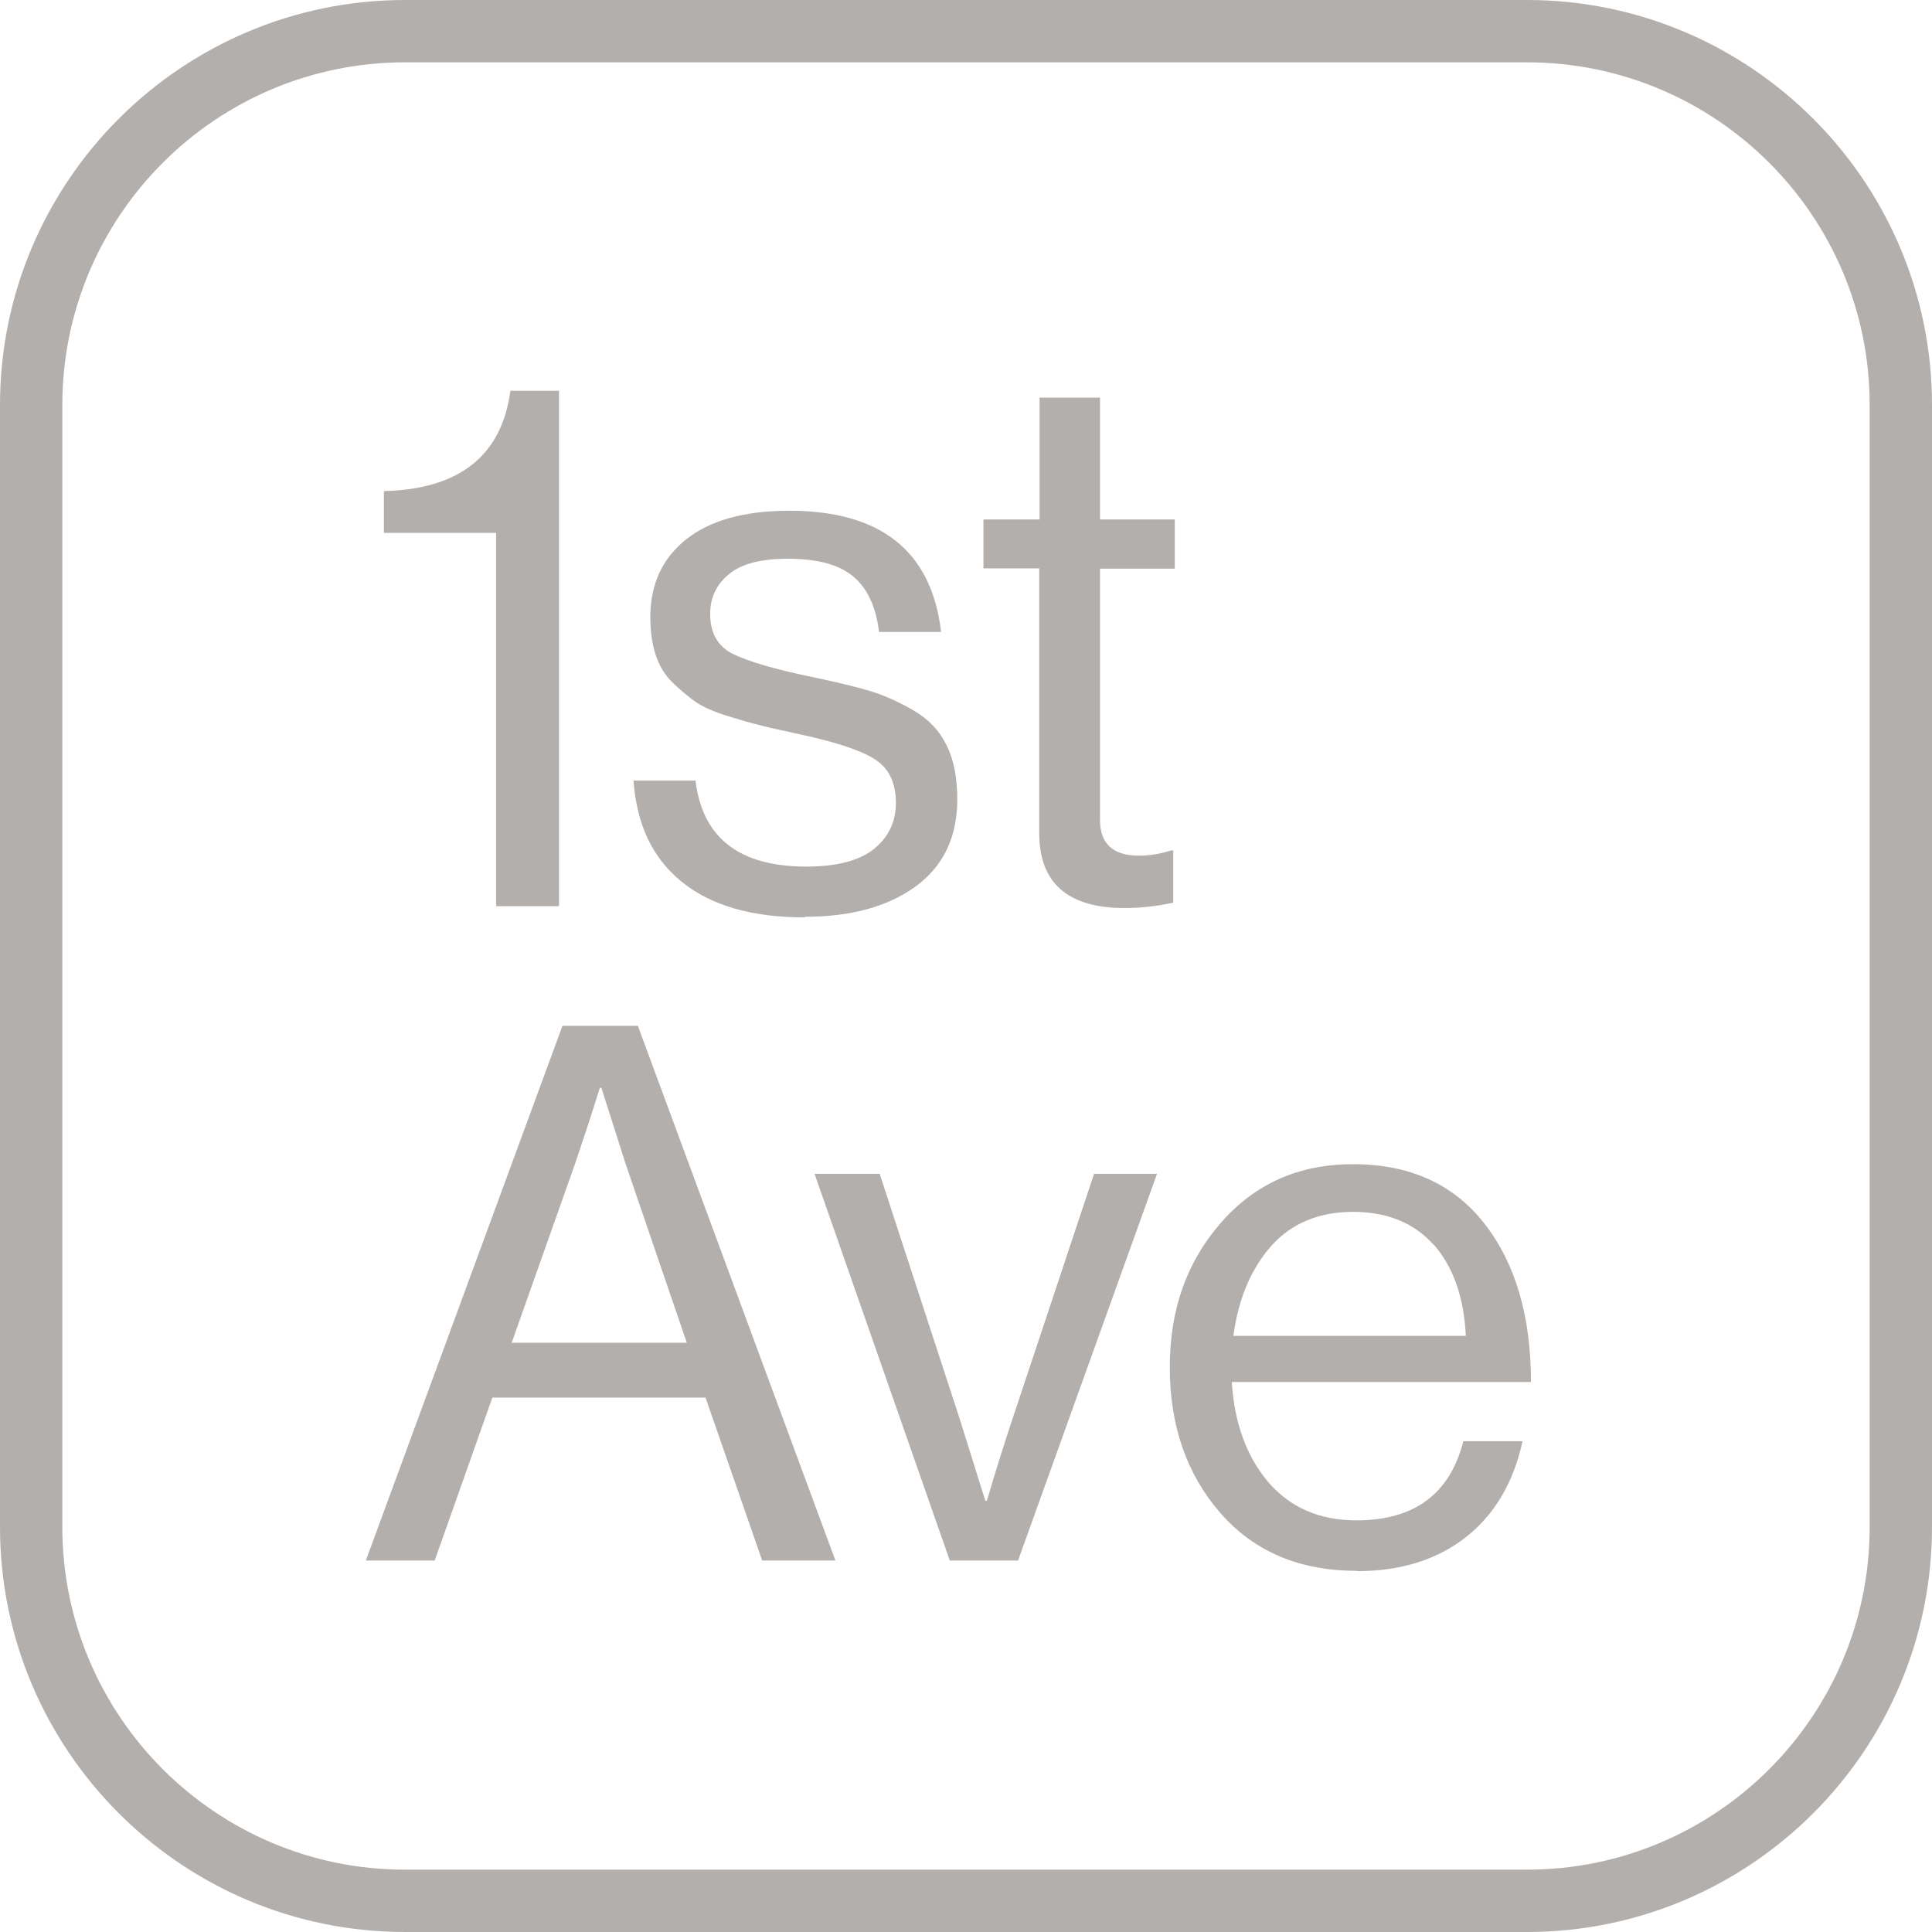<?xml version="1.0" encoding="UTF-8"?> <svg xmlns="http://www.w3.org/2000/svg" id="Layer_2" data-name="Layer 2" viewBox="0 0 62 62"><defs><style> .cls-1 { fill: #b3afac; stroke-width: 0px; } </style></defs><g id="Layer_1-2" data-name="Layer 1"><g><path class="cls-1" d="M49,62H13c-7.17,0-13-5.83-13-13V13C0,5.83,5.83,0,13,0h36c7.17,0,13,5.83,13,13v36c0,7.17-5.83,13-13,13ZM13,2C6.93,2,2,6.93,2,13v36c0,6.07,4.93,11,11,11h36c6.07,0,11-4.93,11-11V13c0-6.07-4.93-11-11-11H13Z"></path><g><path class="cls-1" d="M11.74,50.08l6.31-17.16h2.42l6.34,17.16h-2.35l-1.82-5.23h-6.84l-1.85,5.23h-2.21ZM18.46,37.33l-2.04,5.76h5.62l-1.97-5.76-.77-2.42h-.05c-.3.96-.57,1.77-.79,2.42Z"></path><path class="cls-1" d="M30.48,50.08l-4.34-12.41h2.09l2.57,7.87.82,2.62h.05c.3-1.02.58-1.9.82-2.62l2.62-7.87h2.02l-4.46,12.41h-2.16Z"></path><path class="cls-1" d="M43.54,50.41c-1.84,0-3.3-.62-4.38-1.86-1.08-1.24-1.62-2.8-1.62-4.67s.55-3.39,1.64-4.64c1.1-1.26,2.51-1.88,4.24-1.88,1.82,0,3.23.64,4.22,1.91.99,1.27,1.49,2.96,1.49,5.08h-9.6c.08,1.31.47,2.38,1.16,3.2.7.82,1.64,1.24,2.84,1.24,1.86,0,3-.85,3.43-2.54h1.9c-.29,1.33-.9,2.36-1.82,3.08-.93.73-2.1,1.09-3.5,1.09ZM46.01,39.95c-.62-.7-1.49-1.06-2.59-1.06s-1.98.37-2.63,1.1c-.65.74-1.05,1.7-1.21,2.88h7.46c-.06-1.25-.41-2.22-1.03-2.93Z"></path></g><g><path class="cls-1" d="M15.92,29.08v-11.98h-3.6v-1.34c2.43-.06,3.78-1.14,4.06-3.22h1.56v16.54h-2.02Z"></path><path class="cls-1" d="M25.83,29.44c-1.7,0-3.01-.38-3.95-1.14-.94-.76-1.45-1.84-1.55-3.25h1.99c.22,1.84,1.41,2.76,3.55,2.76.98,0,1.7-.19,2.17-.56.47-.38.71-.87.71-1.48,0-.66-.23-1.13-.7-1.42-.46-.29-1.31-.56-2.54-.82-.51-.11-.92-.2-1.21-.28-.3-.07-.65-.18-1.07-.31-.42-.14-.74-.29-.97-.46s-.47-.37-.71-.61c-.24-.24-.41-.54-.52-.89s-.16-.74-.16-1.18c0-1.06.39-1.89,1.16-2.5.78-.61,1.88-.91,3.3-.91,2.94,0,4.57,1.3,4.87,3.89h-1.99c-.1-.82-.38-1.41-.84-1.79-.46-.38-1.16-.56-2.09-.56-.85,0-1.48.16-1.88.49-.41.33-.61.76-.61,1.28,0,.61.24,1.04.72,1.28s1.35.5,2.62.76c.77.16,1.37.31,1.81.44.44.14.9.34,1.38.62s.83.65,1.06,1.12.34,1.04.34,1.73c0,1.22-.45,2.15-1.34,2.8-.9.65-2.08.97-3.55.97Z"></path><path class="cls-1" d="M31.56,18.25v-1.58h1.8v-3.91h1.94v3.91h2.4v1.58h-2.4v8.06c0,.77.42,1.15,1.25,1.15.35,0,.7-.06,1.03-.17h.07v1.68c-.53.11-1.05.17-1.56.17-1.82,0-2.74-.8-2.74-2.4v-8.5h-1.8Z"></path></g></g></g></svg> 